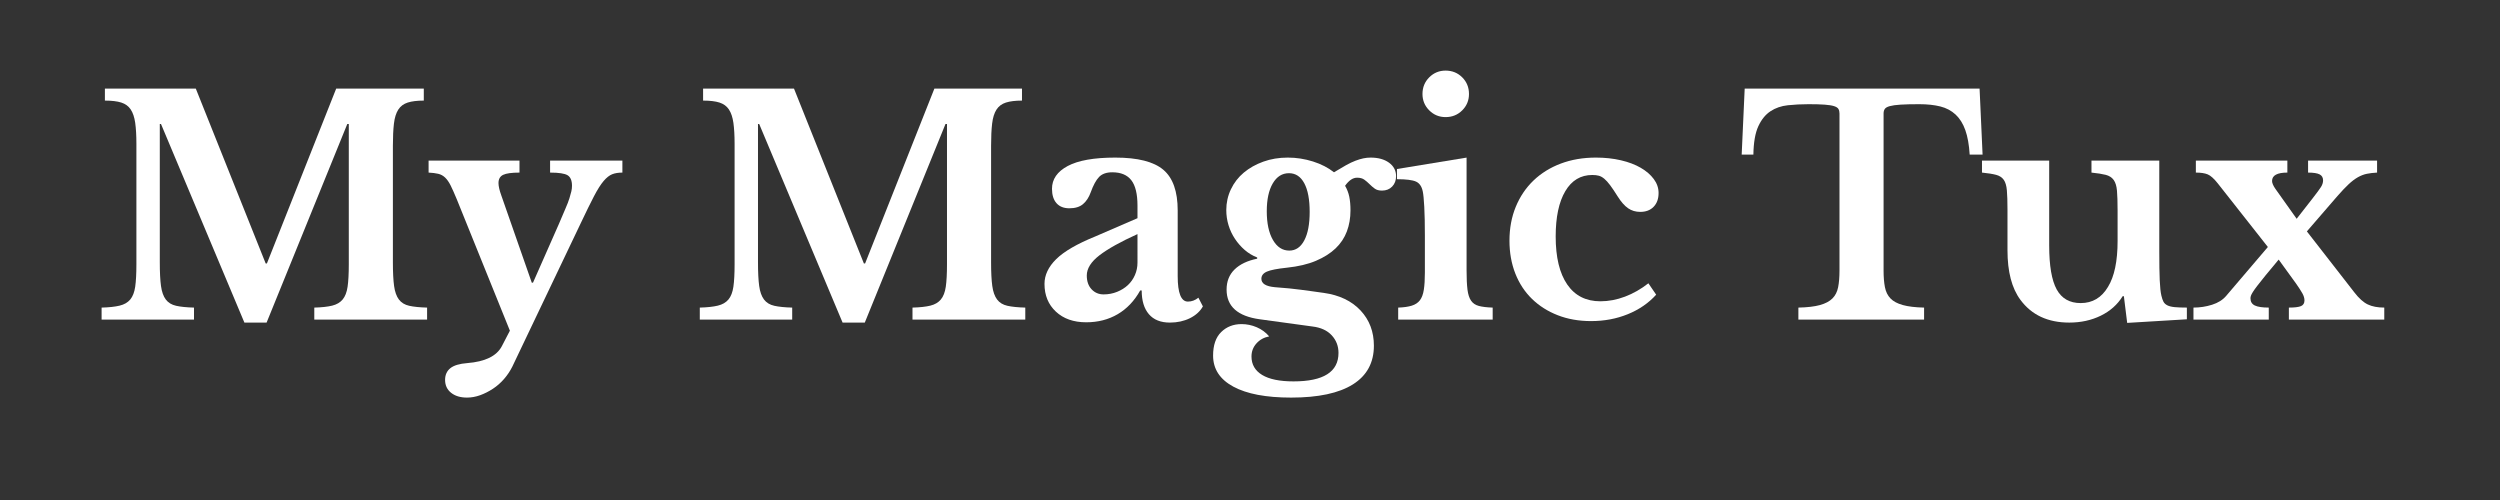 <?xml version="1.0" encoding="utf-8"?>
<!-- Generator: Adobe Illustrator 15.0.0, SVG Export Plug-In . SVG Version: 6.00 Build 0)  -->
<!DOCTYPE svg PUBLIC "-//W3C//DTD SVG 1.1//EN" "http://www.w3.org/Graphics/SVG/1.1/DTD/svg11.dtd">
<svg version="1.1" id="white" xmlns="http://www.w3.org/2000/svg" xmlns:xlink="http://www.w3.org/1999/xlink" x="0px" y="0px"
	 width="500px" height="100px" viewBox="0 0 500 100" enable-background="new 0 0 500 100" xml:space="preserve">
<rect x="0" y="0" width="500" height="100" fill="#333333" stroke="none"/>
<g>
	<path fill="#FFFFFF" d="M53.378,52.699l13.86-34.98h17.52v2.4c-1.32,0-2.391,0.13-3.21,0.39c-0.82,0.261-1.45,0.73-1.89,1.41
		c-0.441,0.681-0.73,1.611-0.87,2.79c-0.141,1.18-0.21,2.67-0.21,4.47v23.28c0,2.001,0.08,3.58,0.24,4.74
		c0.16,1.16,0.48,2.061,0.96,2.7c0.48,0.64,1.17,1.06,2.07,1.26s2.09,0.32,3.57,0.359v2.4h-22.56v-2.4
		c1.479-0.039,2.67-0.169,3.57-0.39c0.9-0.22,1.599-0.63,2.1-1.229c0.5-0.601,0.83-1.45,0.99-2.551c0.159-1.1,0.24-2.589,0.24-4.47
		v-28.08h-0.3l-16.14,39.72h-4.44l-16.68-39.72h-0.24v27.66c0,2.001,0.08,3.58,0.24,4.74c0.159,1.16,0.48,2.061,0.96,2.7
		s1.17,1.06,2.07,1.26s2.09,0.32,3.57,0.359v2.4h-18.48v-2.4c1.479-0.039,2.68-0.169,3.6-0.39c0.92-0.22,1.629-0.63,2.13-1.229
		c0.5-0.601,0.83-1.45,0.99-2.551c0.159-1.1,0.24-2.589,0.24-4.47v-24.12c0-1.68-0.081-3.08-0.24-4.2c-0.16-1.12-0.46-2.01-0.9-2.67
		c-0.441-0.66-1.071-1.12-1.89-1.38c-0.82-0.26-1.911-0.39-3.27-0.39v-2.4h18.18l13.98,34.98H53.378z"/>
	<path fill="#FFFFFF" d="M102.458,73.339c-0.441,0.88-0.99,1.7-1.65,2.46c-0.66,0.76-1.4,1.41-2.22,1.95
		c-0.82,0.54-1.671,0.97-2.55,1.29c-0.88,0.319-1.76,0.479-2.64,0.479c-1.32,0-2.38-0.32-3.18-0.96c-0.801-0.64-1.2-1.5-1.2-2.58
		c0-1,0.35-1.78,1.05-2.34c0.699-0.561,1.83-0.899,3.39-1.02c3.56-0.28,5.859-1.4,6.9-3.36l1.62-3.12l-10.62-26.28
		c-0.48-1.16-0.891-2.079-1.23-2.76c-0.34-0.68-0.711-1.209-1.11-1.59c-0.4-0.379-0.86-0.63-1.38-0.75
		c-0.52-0.12-1.161-0.2-1.92-0.24v-2.4h18.18v2.4c-1.56,0-2.65,0.15-3.27,0.45c-0.621,0.3-0.93,0.851-0.93,1.65
		c0,0.32,0.05,0.69,0.15,1.11c0.1,0.42,0.23,0.85,0.39,1.29l6.12,17.52h0.24l5.16-11.7c0.52-1.239,0.96-2.27,1.32-3.09
		c0.36-0.819,0.63-1.52,0.81-2.1c0.18-0.58,0.31-1.05,0.39-1.41c0.08-0.36,0.12-0.72,0.12-1.08c0-1.04-0.291-1.74-0.87-2.1
		c-0.581-0.36-1.75-0.54-3.51-0.54v-2.4h14.46v2.4c-0.801,0-1.48,0.11-2.04,0.33c-0.561,0.22-1.131,0.67-1.71,1.35
		c-0.581,0.681-1.221,1.69-1.92,3.03c-0.7,1.34-1.57,3.11-2.61,5.31L102.458,73.339z"/>
	<path fill="#FFFFFF" d="M173.017,52.699l13.86-34.98h17.52v2.4c-1.32,0-2.391,0.13-3.21,0.39c-0.82,0.261-1.45,0.73-1.89,1.41
		c-0.441,0.681-0.73,1.611-0.87,2.79c-0.141,1.18-0.21,2.67-0.21,4.47v23.28c0,2.001,0.08,3.58,0.24,4.74
		c0.16,1.16,0.48,2.061,0.96,2.7c0.48,0.64,1.17,1.06,2.07,1.26s2.09,0.32,3.57,0.359v2.4h-22.56v-2.4
		c1.479-0.039,2.67-0.169,3.57-0.39c0.9-0.22,1.599-0.63,2.1-1.229c0.5-0.601,0.83-1.45,0.99-2.551c0.159-1.1,0.24-2.589,0.24-4.47
		v-28.08h-0.3l-16.14,39.72h-4.44l-16.68-39.72h-0.24v27.66c0,2.001,0.08,3.58,0.24,4.74c0.159,1.16,0.48,2.061,0.96,2.7
		s1.17,1.06,2.07,1.26s2.09,0.32,3.57,0.359v2.4h-18.48v-2.4c1.479-0.039,2.68-0.169,3.6-0.39c0.92-0.22,1.629-0.63,2.13-1.229
		c0.5-0.601,0.83-1.45,0.99-2.551c0.159-1.1,0.24-2.589,0.24-4.47v-24.12c0-1.68-0.081-3.08-0.24-4.2c-0.16-1.12-0.46-2.01-0.9-2.67
		c-0.441-0.66-1.071-1.12-1.89-1.38c-0.82-0.26-1.911-0.39-3.27-0.39v-2.4h18.18l13.98,34.98H173.017z"/>
	<path fill="#FFFFFF" d="M227.497,43.639v-2.52c0-2.319-0.411-4.01-1.23-5.07c-0.82-1.059-2.091-1.59-3.81-1.59
		c-1.161,0-2.04,0.31-2.64,0.93c-0.6,0.621-1.161,1.65-1.68,3.09c-0.36,1-0.87,1.78-1.53,2.34c-0.66,0.561-1.57,0.84-2.73,0.84
		c-1.12,0-1.98-0.34-2.58-1.02c-0.6-0.68-0.9-1.64-0.9-2.88c0-1.92,1.05-3.439,3.15-4.56c2.1-1.119,5.27-1.68,9.51-1.68
		c4.479,0,7.68,0.81,9.6,2.43c1.92,1.62,2.88,4.331,2.88,8.13v13.14c0,3.4,0.68,5.101,2.04,5.101c0.759,0,1.459-0.26,2.1-0.78
		l0.9,1.74c-0.561,1-1.431,1.79-2.61,2.37c-1.18,0.579-2.51,0.869-3.99,0.869c-1.84,0-3.24-0.561-4.2-1.68s-1.44-2.7-1.44-4.74h-0.3
		c-1.161,2.081-2.661,3.66-4.5,4.74c-1.84,1.08-3.94,1.62-6.3,1.62c-2.52,0-4.54-0.71-6.06-2.13c-1.521-1.42-2.28-3.271-2.28-5.55
		c0-1.76,0.78-3.41,2.34-4.95c1.56-1.539,4.16-3.05,7.8-4.53L227.497,43.639z M227.497,46.819c-3.36,1.521-5.891,2.931-7.59,4.23
		c-1.7,1.301-2.55,2.65-2.55,4.05c0,1.161,0.32,2.081,0.96,2.761c0.64,0.681,1.44,1.02,2.4,1.02s1.86-0.17,2.7-0.51
		s1.56-0.79,2.16-1.351c0.6-0.56,1.069-1.229,1.41-2.01c0.339-0.78,0.51-1.609,0.51-2.49V46.819z"/>
	<path fill="#FFFFFF" d="M254.976,57.438c1.08,0.081,2.03,0.161,2.851,0.24c0.819,0.081,1.599,0.171,2.34,0.271
		c0.739,0.1,1.479,0.2,2.22,0.3c0.74,0.101,1.53,0.21,2.37,0.33c3.12,0.44,5.569,1.61,7.35,3.51s2.671,4.25,2.671,7.05
		c0,3.399-1.401,5.979-4.2,7.74c-2.801,1.76-6.921,2.64-12.36,2.64c-5.001,0-8.85-0.729-11.55-2.189
		c-2.7-1.461-4.05-3.531-4.05-6.21c0-2.08,0.54-3.65,1.62-4.71c1.08-1.061,2.439-1.59,4.08-1.59c1.04,0,2.05,0.21,3.03,0.63
		c0.979,0.42,1.81,1.029,2.49,1.83c-1.041,0.199-1.89,0.669-2.55,1.409s-0.99,1.61-0.99,2.61c0,1.6,0.71,2.829,2.13,3.69
		c1.42,0.859,3.51,1.29,6.271,1.29c6,0,9-1.9,9-5.7c0-1.36-0.45-2.53-1.351-3.51c-0.899-0.981-2.189-1.57-3.87-1.771l-10.5-1.439
		c-4.439-0.601-6.66-2.58-6.66-5.94c0-1.64,0.53-2.979,1.59-4.02c1.059-1.04,2.569-1.76,4.529-2.16v-0.24
		c-0.92-0.36-1.75-0.859-2.489-1.5c-0.741-0.64-1.391-1.38-1.95-2.22c-0.561-0.84-0.99-1.749-1.29-2.73
		c-0.3-0.979-0.45-1.989-0.45-3.03c0-1.479,0.31-2.87,0.93-4.17c0.62-1.299,1.479-2.41,2.58-3.33c1.1-0.92,2.4-1.65,3.9-2.19
		s3.129-0.81,4.89-0.81c1.72,0,3.399,0.261,5.04,0.78c1.64,0.521,3.04,1.24,4.2,2.16c0.92-0.56,1.72-1.029,2.4-1.41
		c0.68-0.379,1.31-0.68,1.89-0.9c0.579-0.219,1.11-0.38,1.59-0.48c0.48-0.1,0.96-0.15,1.44-0.15c1.52,0,2.749,0.34,3.689,1.02
		c0.939,0.681,1.41,1.581,1.41,2.7c0,0.84-0.261,1.53-0.78,2.07s-1.199,0.81-2.04,0.81c-0.6,0-1.08-0.129-1.439-0.39
		c-0.36-0.26-0.711-0.56-1.05-0.9c-0.341-0.339-0.69-0.64-1.051-0.9c-0.359-0.259-0.84-0.39-1.439-0.39c-0.84,0-1.641,0.54-2.4,1.62
		c0.399,0.68,0.68,1.41,0.84,2.19c0.16,0.78,0.24,1.69,0.24,2.73c0,1.521-0.24,2.92-0.72,4.2c-0.48,1.281-1.23,2.411-2.25,3.39
		c-1.021,0.98-2.331,1.811-3.93,2.49c-1.601,0.681-3.54,1.14-5.82,1.38c-1.92,0.2-3.25,0.46-3.99,0.78s-1.109,0.8-1.109,1.439
		C252.276,56.719,253.176,57.279,254.976,57.438z M257.855,50.119c1.28,0,2.28-0.68,3-2.04c0.721-1.359,1.08-3.26,1.08-5.7
		c0-2.479-0.359-4.389-1.08-5.73c-0.72-1.34-1.739-2.01-3.06-2.01c-1.36,0-2.44,0.68-3.24,2.04c-0.801,1.36-1.2,3.221-1.2,5.58
		c0,2.4,0.41,4.311,1.23,5.73C255.405,49.409,256.495,50.119,257.855,50.119z"/>
	<path fill="#FFFFFF" d="M293.315,54.079c0,1.601,0.061,2.88,0.18,3.84c0.12,0.96,0.36,1.7,0.721,2.22
		c0.359,0.521,0.879,0.87,1.56,1.05c0.68,0.181,1.6,0.291,2.76,0.33v2.4h-18.899v-2.4c1.119-0.039,2.029-0.169,2.729-0.39
		c0.699-0.22,1.239-0.579,1.62-1.08c0.38-0.5,0.64-1.2,0.78-2.1c0.14-0.9,0.21-2.05,0.21-3.45v-7.38c0-2.319-0.04-4.23-0.12-5.73
		c-0.081-1.5-0.18-2.53-0.3-3.09c-0.201-0.999-0.65-1.659-1.351-1.98c-0.7-0.32-1.97-0.48-3.81-0.48v-2.04l13.92-2.28V54.079z
		 M284.495,18.799c0-1.32,0.45-2.43,1.351-3.33c0.899-0.9,1.989-1.35,3.27-1.35c1.32,0,2.431,0.45,3.33,1.35
		c0.9,0.9,1.351,2.01,1.351,3.33c0,1.281-0.45,2.37-1.351,3.27c-0.899,0.9-2.01,1.35-3.33,1.35c-1.28,0-2.37-0.45-3.27-1.35
		C284.945,21.169,284.495,20.08,284.495,18.799z"/>
	<path fill="#FFFFFF" d="M331.234,58.938c-1.521,1.681-3.41,2.98-5.67,3.9c-2.26,0.921-4.71,1.38-7.35,1.38
		c-2.44,0-4.66-0.39-6.66-1.17c-2.001-0.78-3.72-1.869-5.16-3.27c-1.439-1.4-2.55-3.091-3.33-5.07c-0.779-1.98-1.17-4.17-1.17-6.57
		c0-2.48,0.42-4.74,1.26-6.78c0.841-2.04,2.02-3.79,3.54-5.25c1.521-1.459,3.34-2.589,5.46-3.39c2.12-0.799,4.46-1.2,7.021-1.2
		c1.8,0,3.47,0.18,5.01,0.54c1.539,0.36,2.859,0.86,3.96,1.5c1.1,0.64,1.97,1.39,2.61,2.25c0.64,0.86,0.96,1.791,0.96,2.79
		c0,1.161-0.33,2.08-0.99,2.76c-0.66,0.681-1.551,1.02-2.67,1.02c-0.921,0-1.73-0.24-2.43-0.72c-0.7-0.48-1.391-1.26-2.07-2.34
		c-0.6-0.96-1.11-1.719-1.53-2.28c-0.42-0.56-0.81-0.99-1.17-1.29c-0.359-0.3-0.72-0.5-1.08-0.6c-0.359-0.099-0.801-0.15-1.319-0.15
		c-2.32,0-4.121,1.08-5.4,3.24c-1.28,2.16-1.92,5.181-1.92,9.06c0,4.161,0.77,7.36,2.31,9.601s3.75,3.359,6.63,3.359
		c1.641,0,3.28-0.31,4.921-0.93c1.64-0.62,3.199-1.51,4.68-2.67L331.234,58.938z"/>
	<path fill="#FFFFFF" d="M396.516,30.919h-2.58c-0.12-1.959-0.411-3.59-0.87-4.89c-0.461-1.299-1.11-2.34-1.95-3.12
		c-0.84-0.78-1.86-1.32-3.06-1.62c-1.2-0.3-2.601-0.45-4.2-0.45c-1.561,0-2.811,0.03-3.75,0.09c-0.94,0.06-1.66,0.161-2.16,0.3
		c-0.501,0.141-0.831,0.33-0.99,0.57c-0.16,0.24-0.24,0.54-0.24,0.9v31.44c0,1.281,0.091,2.381,0.271,3.3
		c0.18,0.921,0.549,1.671,1.11,2.25c0.56,0.581,1.38,1.021,2.46,1.32c1.079,0.3,2.499,0.471,4.26,0.51v2.4h-25.141v-2.4
		c1.801-0.039,3.24-0.21,4.32-0.51s1.91-0.739,2.49-1.32c0.579-0.579,0.96-1.329,1.14-2.25c0.181-0.919,0.271-2.019,0.271-3.3
		v-31.44c0-0.36-0.07-0.66-0.21-0.9c-0.141-0.24-0.431-0.429-0.87-0.57c-0.44-0.14-1.071-0.24-1.891-0.3
		c-0.82-0.06-1.89-0.09-3.21-0.09c-1.439,0-2.819,0.07-4.14,0.21c-1.32,0.141-2.48,0.54-3.479,1.2c-1.001,0.66-1.811,1.66-2.431,3
		c-0.62,1.34-0.95,3.23-0.99,5.67h-2.34l0.601-13.2h46.979L396.516,30.919z"/>
	<path fill="#FFFFFF" d="M423.516,41.959c0-1.6-0.041-2.87-0.12-3.81c-0.081-0.939-0.3-1.659-0.66-2.16
		c-0.36-0.5-0.891-0.84-1.59-1.02c-0.7-0.18-1.65-0.33-2.851-0.45v-2.4h13.561v18.18c0,2.44,0.029,4.351,0.09,5.73
		c0.06,1.38,0.17,2.41,0.33,3.09c0.12,0.521,0.26,0.93,0.42,1.229c0.159,0.301,0.42,0.54,0.78,0.721
		c0.359,0.18,0.849,0.3,1.47,0.359c0.619,0.061,1.43,0.09,2.43,0.09v2.341l-11.939,0.72l-0.66-5.34h-0.24
		c-1.041,1.68-2.5,2.98-4.38,3.899c-1.881,0.92-3.98,1.38-6.3,1.38c-4.281,0-7.541-1.52-9.78-4.56c-1.721-2.319-2.58-5.619-2.58-9.9
		v-8.1c0-1.64-0.04-2.93-0.12-3.87c-0.08-0.939-0.29-1.65-0.63-2.13s-0.851-0.81-1.53-0.99c-0.681-0.18-1.619-0.33-2.819-0.45v-2.4
		h13.439v16.98c0,4.041,0.5,6.97,1.5,8.79c1,1.821,2.6,2.73,4.8,2.73c2.36,0,4.18-1.08,5.461-3.24c1.279-2.079,1.92-5.14,1.92-9.18
		V41.959z"/>
	<path fill="#FFFFFF" d="M462.516,39.679c0.84-1.08,1.399-1.839,1.68-2.28c0.279-0.439,0.42-0.879,0.42-1.32
		c0-0.56-0.23-0.96-0.69-1.2c-0.46-0.24-1.229-0.36-2.31-0.36v-2.4h13.8v2.4c-0.76,0.04-1.439,0.12-2.04,0.24
		c-0.6,0.12-1.2,0.351-1.8,0.69c-0.6,0.34-1.221,0.81-1.86,1.41s-1.38,1.38-2.22,2.34l-6.12,7.08l9.48,12.18
		c0.92,1.2,1.819,2.01,2.7,2.43c0.879,0.42,1.979,0.63,3.3,0.63v2.4h-19.08v-2.4c1.159,0,1.97-0.099,2.43-0.3
		c0.46-0.199,0.69-0.579,0.69-1.14c0-0.439-0.141-0.909-0.42-1.41c-0.28-0.5-0.7-1.149-1.261-1.95l-3.479-4.8l-2.64,3.18
		c-0.681,0.84-1.221,1.521-1.62,2.04c-0.4,0.521-0.7,0.94-0.9,1.261s-0.33,0.569-0.39,0.75c-0.061,0.18-0.09,0.351-0.09,0.51
		c0,0.681,0.289,1.16,0.869,1.439c0.58,0.28,1.51,0.42,2.79,0.42v2.4h-15.06v-2.4c1.279,0,2.52-0.189,3.72-0.569
		s2.14-0.97,2.82-1.771l8.34-9.78l-10.02-12.72c-0.761-0.96-1.431-1.56-2.011-1.8c-0.58-0.24-1.37-0.36-2.37-0.36v-2.4h18.301v2.4
		c-2.04,0-3.061,0.561-3.061,1.68c0,0.4,0.22,0.921,0.66,1.56l4.26,6L462.516,39.679z"/>
</g>
</svg>
